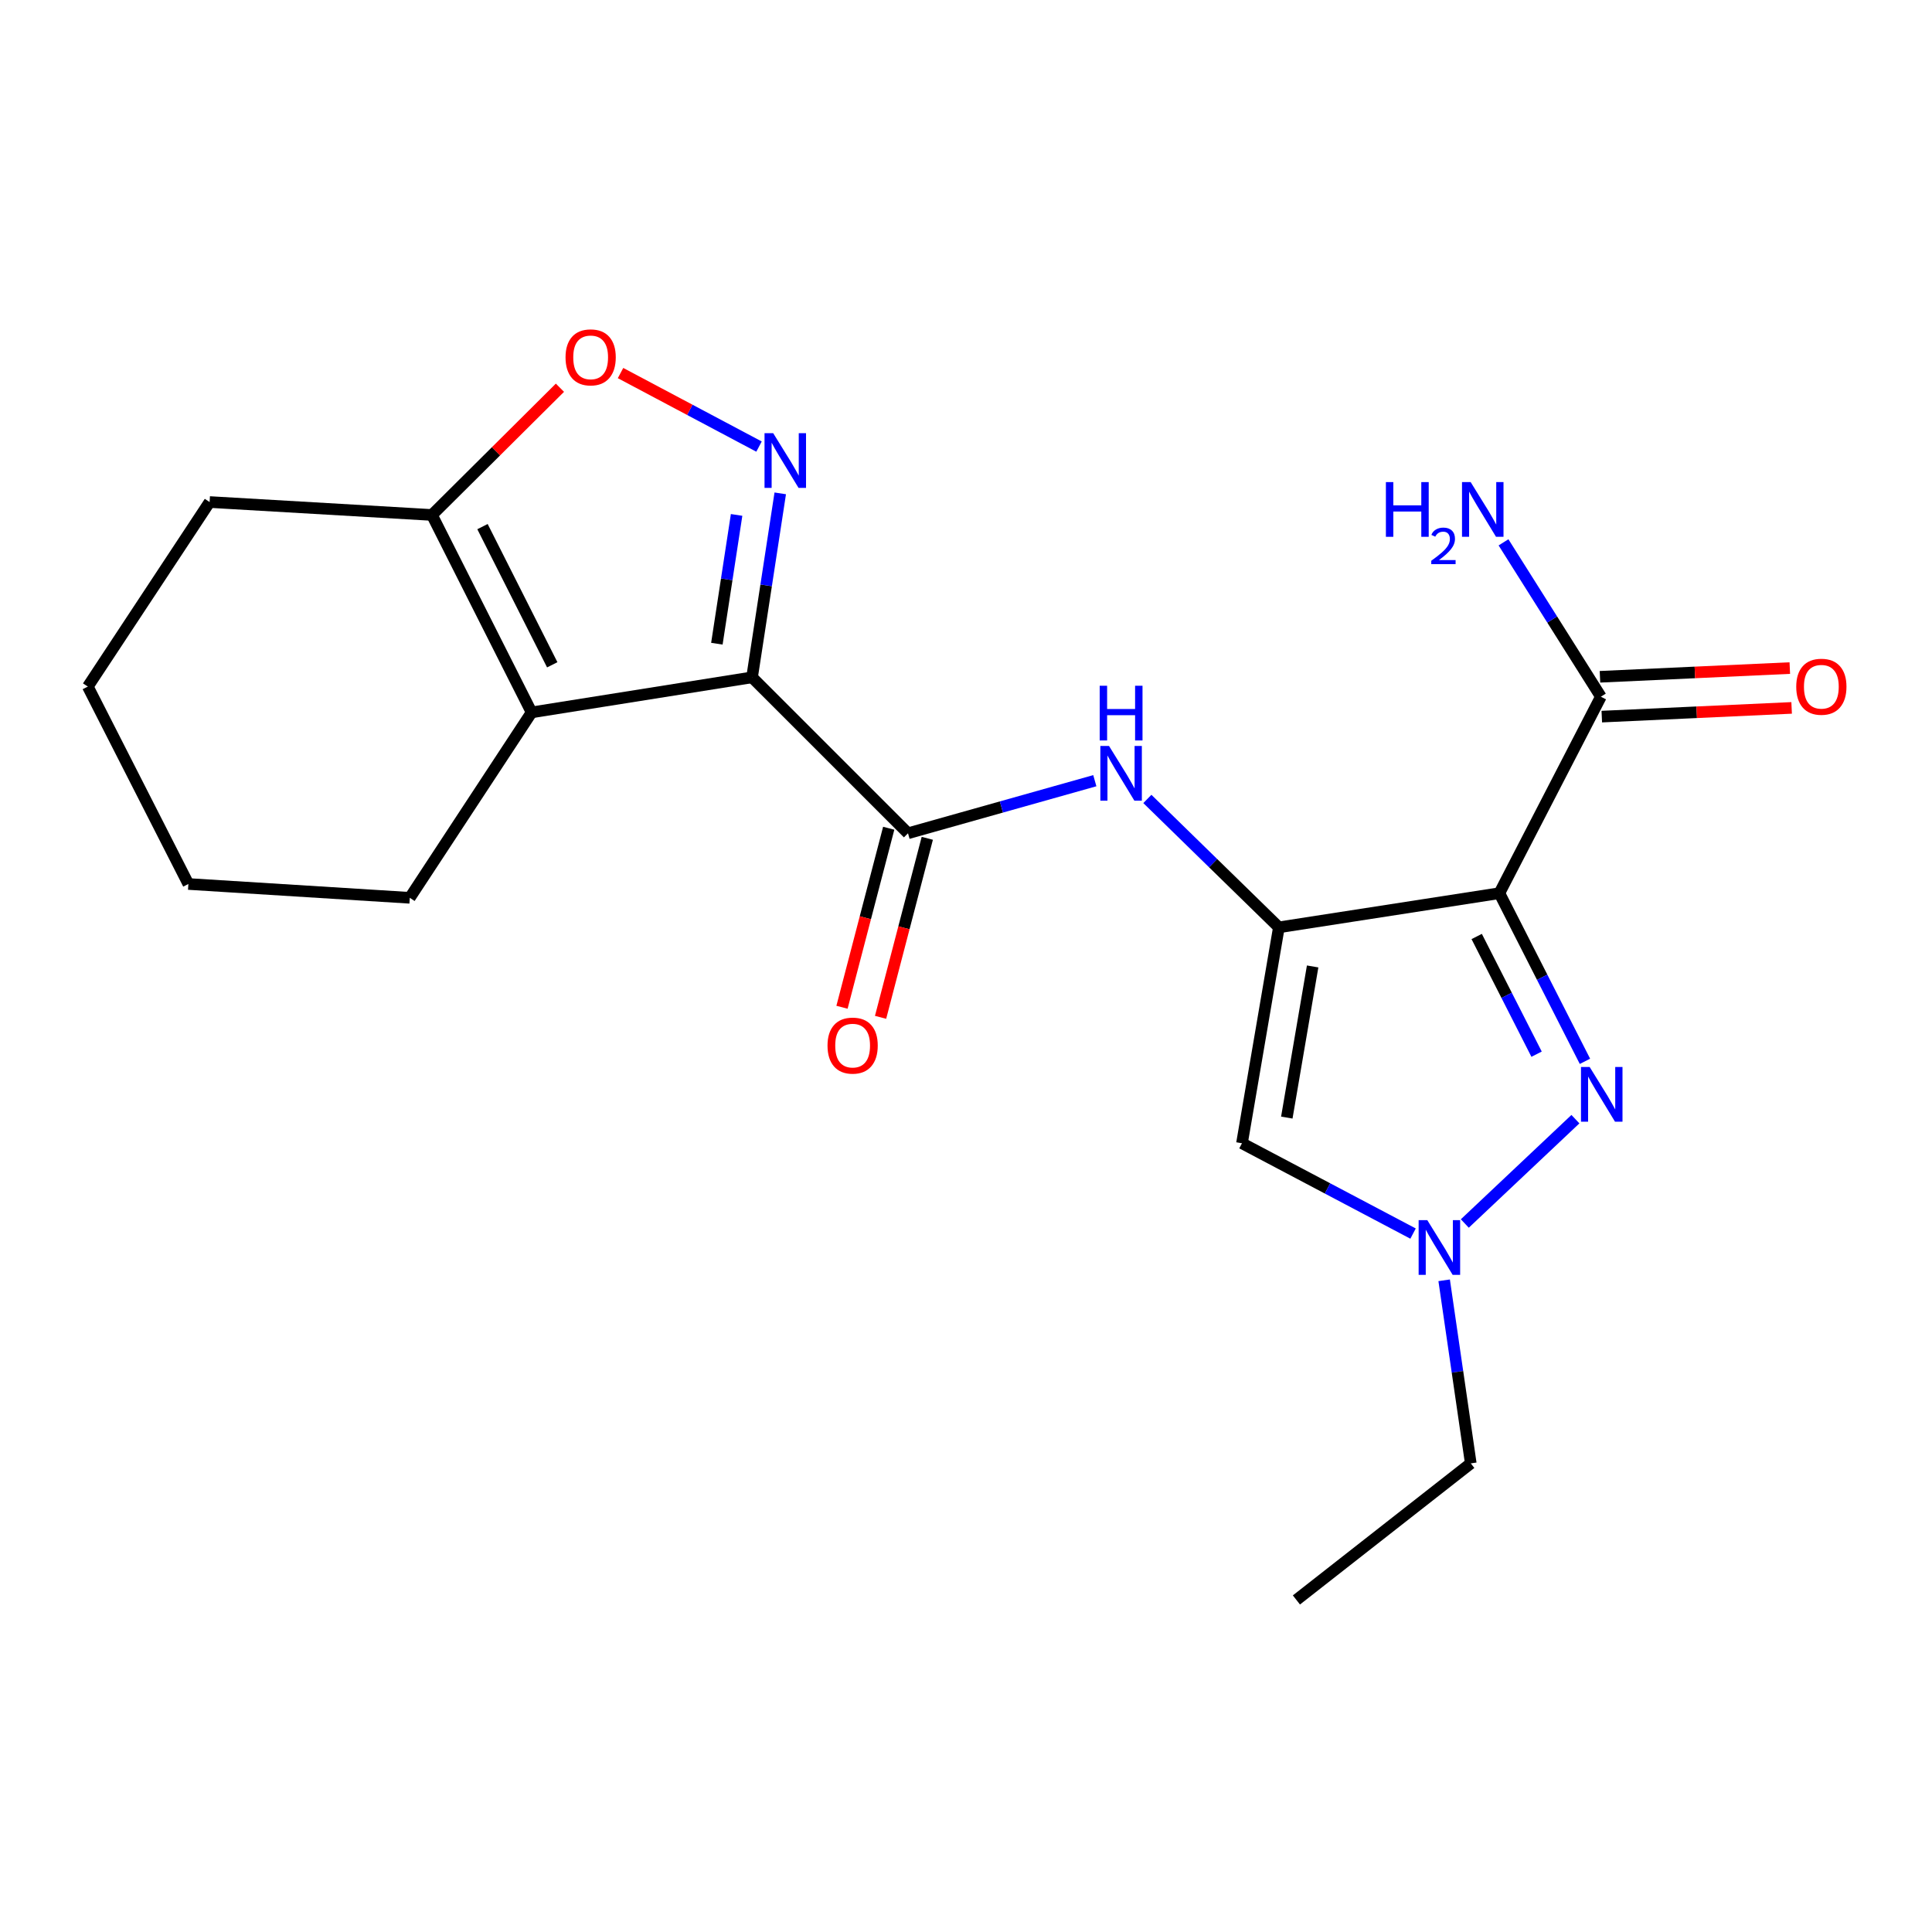 <?xml version='1.0' encoding='iso-8859-1'?>
<svg version='1.1' baseProfile='full'
              xmlns='http://www.w3.org/2000/svg'
                      xmlns:rdkit='http://www.rdkit.org/xml'
                      xmlns:xlink='http://www.w3.org/1999/xlink'
                  xml:space='preserve'
width='1000px' height='1000px' viewBox='0 0 1000 1000'>
<!-- END OF HEADER -->
<rect style='opacity:1.0;fill:#FFFFFF;stroke:none' width='1000' height='1000' x='0' y='0'> </rect>
<path class='bond-2' d='M 389.261,350.592 L 396.557,302.978' style='fill:none;fill-rule:evenodd;stroke:#000000;stroke-width:6px;stroke-linecap:butt;stroke-linejoin:miter;stroke-opacity:1' />
<path class='bond-2' d='M 396.557,302.978 L 403.853,255.365' style='fill:none;fill-rule:evenodd;stroke:#0000FF;stroke-width:6px;stroke-linecap:butt;stroke-linejoin:miter;stroke-opacity:1' />
<path class='bond-2' d='M 371.052,333.182 L 376.159,299.853' style='fill:none;fill-rule:evenodd;stroke:#000000;stroke-width:6px;stroke-linecap:butt;stroke-linejoin:miter;stroke-opacity:1' />
<path class='bond-2' d='M 376.159,299.853 L 381.266,266.523' style='fill:none;fill-rule:evenodd;stroke:#0000FF;stroke-width:6px;stroke-linecap:butt;stroke-linejoin:miter;stroke-opacity:1' />
<path class='bond-3' d='M 389.261,350.592 L 275.156,368.729' style='fill:none;fill-rule:evenodd;stroke:#000000;stroke-width:6px;stroke-linecap:butt;stroke-linejoin:miter;stroke-opacity:1' />
<path class='bond-5' d='M 389.261,350.592 L 469.982,431.301' style='fill:none;fill-rule:evenodd;stroke:#000000;stroke-width:6px;stroke-linecap:butt;stroke-linejoin:miter;stroke-opacity:1' />
<path class='bond-0' d='M 661.943,479.991 L 627.909,446.76' style='fill:none;fill-rule:evenodd;stroke:#000000;stroke-width:6px;stroke-linecap:butt;stroke-linejoin:miter;stroke-opacity:1' />
<path class='bond-0' d='M 627.909,446.76 L 593.875,413.528' style='fill:none;fill-rule:evenodd;stroke:#0000FF;stroke-width:6px;stroke-linecap:butt;stroke-linejoin:miter;stroke-opacity:1' />
<path class='bond-1' d='M 661.943,479.991 L 776.082,462.313' style='fill:none;fill-rule:evenodd;stroke:#000000;stroke-width:6px;stroke-linecap:butt;stroke-linejoin:miter;stroke-opacity:1' />
<path class='bond-6' d='M 661.943,479.991 L 642.843,591.746' style='fill:none;fill-rule:evenodd;stroke:#000000;stroke-width:6px;stroke-linecap:butt;stroke-linejoin:miter;stroke-opacity:1' />
<path class='bond-6' d='M 679.419,500.23 L 666.049,578.459' style='fill:none;fill-rule:evenodd;stroke:#000000;stroke-width:6px;stroke-linecap:butt;stroke-linejoin:miter;stroke-opacity:1' />
<path class='bond-4' d='M 776.082,462.313 L 798.225,505.827' style='fill:none;fill-rule:evenodd;stroke:#000000;stroke-width:6px;stroke-linecap:butt;stroke-linejoin:miter;stroke-opacity:1' />
<path class='bond-4' d='M 798.225,505.827 L 820.368,549.341' style='fill:none;fill-rule:evenodd;stroke:#0000FF;stroke-width:6px;stroke-linecap:butt;stroke-linejoin:miter;stroke-opacity:1' />
<path class='bond-4' d='M 764.333,484.726 L 779.833,515.186' style='fill:none;fill-rule:evenodd;stroke:#000000;stroke-width:6px;stroke-linecap:butt;stroke-linejoin:miter;stroke-opacity:1' />
<path class='bond-4' d='M 779.833,515.186 L 795.333,545.645' style='fill:none;fill-rule:evenodd;stroke:#0000FF;stroke-width:6px;stroke-linecap:butt;stroke-linejoin:miter;stroke-opacity:1' />
<path class='bond-11' d='M 776.082,462.313 L 828.612,360.612' style='fill:none;fill-rule:evenodd;stroke:#000000;stroke-width:6px;stroke-linecap:butt;stroke-linejoin:miter;stroke-opacity:1' />
<path class='bond-9' d='M 392.866,231.151 L 357.027,212.124' style='fill:none;fill-rule:evenodd;stroke:#0000FF;stroke-width:6px;stroke-linecap:butt;stroke-linejoin:miter;stroke-opacity:1' />
<path class='bond-9' d='M 357.027,212.124 L 321.187,193.096' style='fill:none;fill-rule:evenodd;stroke:#FF0000;stroke-width:6px;stroke-linecap:butt;stroke-linejoin:miter;stroke-opacity:1' />
<path class='bond-10' d='M 275.156,368.729 L 223.577,266.546' style='fill:none;fill-rule:evenodd;stroke:#000000;stroke-width:6px;stroke-linecap:butt;stroke-linejoin:miter;stroke-opacity:1' />
<path class='bond-10' d='M 285.841,344.102 L 249.736,272.575' style='fill:none;fill-rule:evenodd;stroke:#000000;stroke-width:6px;stroke-linecap:butt;stroke-linejoin:miter;stroke-opacity:1' />
<path class='bond-15' d='M 275.156,368.729 L 212.101,464.709' style='fill:none;fill-rule:evenodd;stroke:#000000;stroke-width:6px;stroke-linecap:butt;stroke-linejoin:miter;stroke-opacity:1' />
<path class='bond-23' d='M 815.431,579.278 L 758.185,633.283' style='fill:none;fill-rule:evenodd;stroke:#0000FF;stroke-width:6px;stroke-linecap:butt;stroke-linejoin:miter;stroke-opacity:1' />
<path class='bond-8' d='M 469.982,431.301 L 518.33,417.693' style='fill:none;fill-rule:evenodd;stroke:#000000;stroke-width:6px;stroke-linecap:butt;stroke-linejoin:miter;stroke-opacity:1' />
<path class='bond-8' d='M 518.33,417.693 L 566.677,404.085' style='fill:none;fill-rule:evenodd;stroke:#0000FF;stroke-width:6px;stroke-linecap:butt;stroke-linejoin:miter;stroke-opacity:1' />
<path class='bond-12' d='M 459.999,428.696 L 447.907,475.026' style='fill:none;fill-rule:evenodd;stroke:#000000;stroke-width:6px;stroke-linecap:butt;stroke-linejoin:miter;stroke-opacity:1' />
<path class='bond-12' d='M 447.907,475.026 L 435.815,521.356' style='fill:none;fill-rule:evenodd;stroke:#FF0000;stroke-width:6px;stroke-linecap:butt;stroke-linejoin:miter;stroke-opacity:1' />
<path class='bond-12' d='M 479.966,433.907 L 467.874,480.237' style='fill:none;fill-rule:evenodd;stroke:#000000;stroke-width:6px;stroke-linecap:butt;stroke-linejoin:miter;stroke-opacity:1' />
<path class='bond-12' d='M 467.874,480.237 L 455.783,526.567' style='fill:none;fill-rule:evenodd;stroke:#FF0000;stroke-width:6px;stroke-linecap:butt;stroke-linejoin:miter;stroke-opacity:1' />
<path class='bond-7' d='M 642.843,591.746 L 687.12,615.124' style='fill:none;fill-rule:evenodd;stroke:#000000;stroke-width:6px;stroke-linecap:butt;stroke-linejoin:miter;stroke-opacity:1' />
<path class='bond-7' d='M 687.12,615.124 L 731.396,638.502' style='fill:none;fill-rule:evenodd;stroke:#0000FF;stroke-width:6px;stroke-linecap:butt;stroke-linejoin:miter;stroke-opacity:1' />
<path class='bond-16' d='M 747.494,662.681 L 754.382,710.061' style='fill:none;fill-rule:evenodd;stroke:#0000FF;stroke-width:6px;stroke-linecap:butt;stroke-linejoin:miter;stroke-opacity:1' />
<path class='bond-16' d='M 754.382,710.061 L 761.27,757.441' style='fill:none;fill-rule:evenodd;stroke:#000000;stroke-width:6px;stroke-linecap:butt;stroke-linejoin:miter;stroke-opacity:1' />
<path class='bond-21' d='M 289.824,200.688 L 256.701,233.617' style='fill:none;fill-rule:evenodd;stroke:#FF0000;stroke-width:6px;stroke-linecap:butt;stroke-linejoin:miter;stroke-opacity:1' />
<path class='bond-21' d='M 256.701,233.617 L 223.577,266.546' style='fill:none;fill-rule:evenodd;stroke:#000000;stroke-width:6px;stroke-linecap:butt;stroke-linejoin:miter;stroke-opacity:1' />
<path class='bond-17' d='M 223.577,266.546 L 108.497,259.851' style='fill:none;fill-rule:evenodd;stroke:#000000;stroke-width:6px;stroke-linecap:butt;stroke-linejoin:miter;stroke-opacity:1' />
<path class='bond-13' d='M 829.086,370.919 L 878.216,368.663' style='fill:none;fill-rule:evenodd;stroke:#000000;stroke-width:6px;stroke-linecap:butt;stroke-linejoin:miter;stroke-opacity:1' />
<path class='bond-13' d='M 878.216,368.663 L 927.347,366.408' style='fill:none;fill-rule:evenodd;stroke:#FF0000;stroke-width:6px;stroke-linecap:butt;stroke-linejoin:miter;stroke-opacity:1' />
<path class='bond-13' d='M 828.139,350.305 L 877.27,348.049' style='fill:none;fill-rule:evenodd;stroke:#000000;stroke-width:6px;stroke-linecap:butt;stroke-linejoin:miter;stroke-opacity:1' />
<path class='bond-13' d='M 877.27,348.049 L 926.4,345.793' style='fill:none;fill-rule:evenodd;stroke:#FF0000;stroke-width:6px;stroke-linecap:butt;stroke-linejoin:miter;stroke-opacity:1' />
<path class='bond-14' d='M 828.612,360.612 L 803.412,320.664' style='fill:none;fill-rule:evenodd;stroke:#000000;stroke-width:6px;stroke-linecap:butt;stroke-linejoin:miter;stroke-opacity:1' />
<path class='bond-14' d='M 803.412,320.664 L 778.212,280.716' style='fill:none;fill-rule:evenodd;stroke:#0000FF;stroke-width:6px;stroke-linecap:butt;stroke-linejoin:miter;stroke-opacity:1' />
<path class='bond-19' d='M 212.101,464.709 L 97.503,457.555' style='fill:none;fill-rule:evenodd;stroke:#000000;stroke-width:6px;stroke-linecap:butt;stroke-linejoin:miter;stroke-opacity:1' />
<path class='bond-18' d='M 761.27,757.441 L 671.022,828.131' style='fill:none;fill-rule:evenodd;stroke:#000000;stroke-width:6px;stroke-linecap:butt;stroke-linejoin:miter;stroke-opacity:1' />
<path class='bond-22' d='M 108.497,259.851 L 45.455,355.372' style='fill:none;fill-rule:evenodd;stroke:#000000;stroke-width:6px;stroke-linecap:butt;stroke-linejoin:miter;stroke-opacity:1' />
<path class='bond-20' d='M 97.503,457.555 L 45.455,355.372' style='fill:none;fill-rule:evenodd;stroke:#000000;stroke-width:6px;stroke-linecap:butt;stroke-linejoin:miter;stroke-opacity:1' />
<path  class='atom-3' d='M 400.198 224.207
L 409.478 239.207
Q 410.398 240.687, 411.878 243.367
Q 413.358 246.047, 413.438 246.207
L 413.438 224.207
L 417.198 224.207
L 417.198 252.527
L 413.318 252.527
L 403.358 236.127
Q 402.198 234.207, 400.958 232.007
Q 399.758 229.807, 399.398 229.127
L 399.398 252.527
L 395.718 252.527
L 395.718 224.207
L 400.198 224.207
' fill='#0000FF'/>
<path  class='atom-5' d='M 822.799 552.261
L 832.079 567.261
Q 832.999 568.741, 834.479 571.421
Q 835.959 574.101, 836.039 574.261
L 836.039 552.261
L 839.799 552.261
L 839.799 580.581
L 835.919 580.581
L 825.959 564.181
Q 824.799 562.261, 823.559 560.061
Q 822.359 557.861, 821.999 557.181
L 821.999 580.581
L 818.319 580.581
L 818.319 552.261
L 822.799 552.261
' fill='#0000FF'/>
<path  class='atom-8' d='M 738.765 631.538
L 748.045 646.538
Q 748.965 648.018, 750.445 650.698
Q 751.925 653.378, 752.005 653.538
L 752.005 631.538
L 755.765 631.538
L 755.765 659.858
L 751.885 659.858
L 741.925 643.458
Q 740.765 641.538, 739.525 639.338
Q 738.325 637.138, 737.965 636.458
L 737.965 659.858
L 734.285 659.858
L 734.285 631.538
L 738.765 631.538
' fill='#0000FF'/>
<path  class='atom-9' d='M 574.021 386.096
L 583.301 401.096
Q 584.221 402.576, 585.701 405.256
Q 587.181 407.936, 587.261 408.096
L 587.261 386.096
L 591.021 386.096
L 591.021 414.416
L 587.141 414.416
L 577.181 398.016
Q 576.021 396.096, 574.781 393.896
Q 573.581 391.696, 573.221 391.016
L 573.221 414.416
L 569.541 414.416
L 569.541 386.096
L 574.021 386.096
' fill='#0000FF'/>
<path  class='atom-9' d='M 569.201 354.944
L 573.041 354.944
L 573.041 366.984
L 587.521 366.984
L 587.521 354.944
L 591.361 354.944
L 591.361 383.264
L 587.521 383.264
L 587.521 370.184
L 573.041 370.184
L 573.041 383.264
L 569.201 383.264
L 569.201 354.944
' fill='#0000FF'/>
<path  class='atom-10' d='M 292.72 184.965
Q 292.72 178.165, 296.08 174.365
Q 299.44 170.565, 305.72 170.565
Q 312 170.565, 315.36 174.365
Q 318.72 178.165, 318.72 184.965
Q 318.72 191.845, 315.32 195.765
Q 311.92 199.645, 305.72 199.645
Q 299.48 199.645, 296.08 195.765
Q 292.72 191.885, 292.72 184.965
M 305.72 196.445
Q 310.04 196.445, 312.36 193.565
Q 314.72 190.645, 314.72 184.965
Q 314.72 179.405, 312.36 176.605
Q 310.04 173.765, 305.72 173.765
Q 301.4 173.765, 299.04 176.565
Q 296.72 179.365, 296.72 184.965
Q 296.72 190.685, 299.04 193.565
Q 301.4 196.445, 305.72 196.445
' fill='#FF0000'/>
<path  class='atom-13' d='M 428.321 541.199
Q 428.321 534.399, 431.681 530.599
Q 435.041 526.799, 441.321 526.799
Q 447.601 526.799, 450.961 530.599
Q 454.321 534.399, 454.321 541.199
Q 454.321 548.079, 450.921 551.999
Q 447.521 555.879, 441.321 555.879
Q 435.081 555.879, 431.681 551.999
Q 428.321 548.119, 428.321 541.199
M 441.321 552.679
Q 445.641 552.679, 447.961 549.799
Q 450.321 546.879, 450.321 541.199
Q 450.321 535.639, 447.961 532.839
Q 445.641 529.999, 441.321 529.999
Q 437.001 529.999, 434.641 532.799
Q 432.321 535.599, 432.321 541.199
Q 432.321 546.919, 434.641 549.799
Q 437.001 552.679, 441.321 552.679
' fill='#FF0000'/>
<path  class='atom-14' d='M 929.729 355.452
Q 929.729 348.652, 933.089 344.852
Q 936.449 341.052, 942.729 341.052
Q 949.009 341.052, 952.369 344.852
Q 955.729 348.652, 955.729 355.452
Q 955.729 362.332, 952.329 366.252
Q 948.929 370.132, 942.729 370.132
Q 936.489 370.132, 933.089 366.252
Q 929.729 362.372, 929.729 355.452
M 942.729 366.932
Q 947.049 366.932, 949.369 364.052
Q 951.729 361.132, 951.729 355.452
Q 951.729 349.892, 949.369 347.092
Q 947.049 344.252, 942.729 344.252
Q 938.409 344.252, 936.049 347.052
Q 933.729 349.852, 933.729 355.452
Q 933.729 361.172, 936.049 364.052
Q 938.409 366.932, 942.729 366.932
' fill='#FF0000'/>
<path  class='atom-15' d='M 717.34 249.531
L 721.18 249.531
L 721.18 261.571
L 735.66 261.571
L 735.66 249.531
L 739.5 249.531
L 739.5 277.851
L 735.66 277.851
L 735.66 264.771
L 721.18 264.771
L 721.18 277.851
L 717.34 277.851
L 717.34 249.531
' fill='#0000FF'/>
<path  class='atom-15' d='M 740.873 276.858
Q 741.559 275.089, 743.196 274.112
Q 744.833 273.109, 747.103 273.109
Q 749.928 273.109, 751.512 274.64
Q 753.096 276.171, 753.096 278.891
Q 753.096 281.663, 751.037 284.25
Q 749.004 286.837, 744.78 289.899
L 753.413 289.899
L 753.413 292.011
L 740.82 292.011
L 740.82 290.243
Q 744.305 287.761, 746.364 285.913
Q 748.449 284.065, 749.453 282.402
Q 750.456 280.739, 750.456 279.023
Q 750.456 277.227, 749.558 276.224
Q 748.661 275.221, 747.103 275.221
Q 745.598 275.221, 744.595 275.828
Q 743.592 276.435, 742.879 277.782
L 740.873 276.858
' fill='#0000FF'/>
<path  class='atom-15' d='M 761.213 249.531
L 770.493 264.531
Q 771.413 266.011, 772.893 268.691
Q 774.373 271.371, 774.453 271.531
L 774.453 249.531
L 778.213 249.531
L 778.213 277.851
L 774.333 277.851
L 764.373 261.451
Q 763.213 259.531, 761.973 257.331
Q 760.773 255.131, 760.413 254.451
L 760.413 277.851
L 756.733 277.851
L 756.733 249.531
L 761.213 249.531
' fill='#0000FF'/>
</svg>

